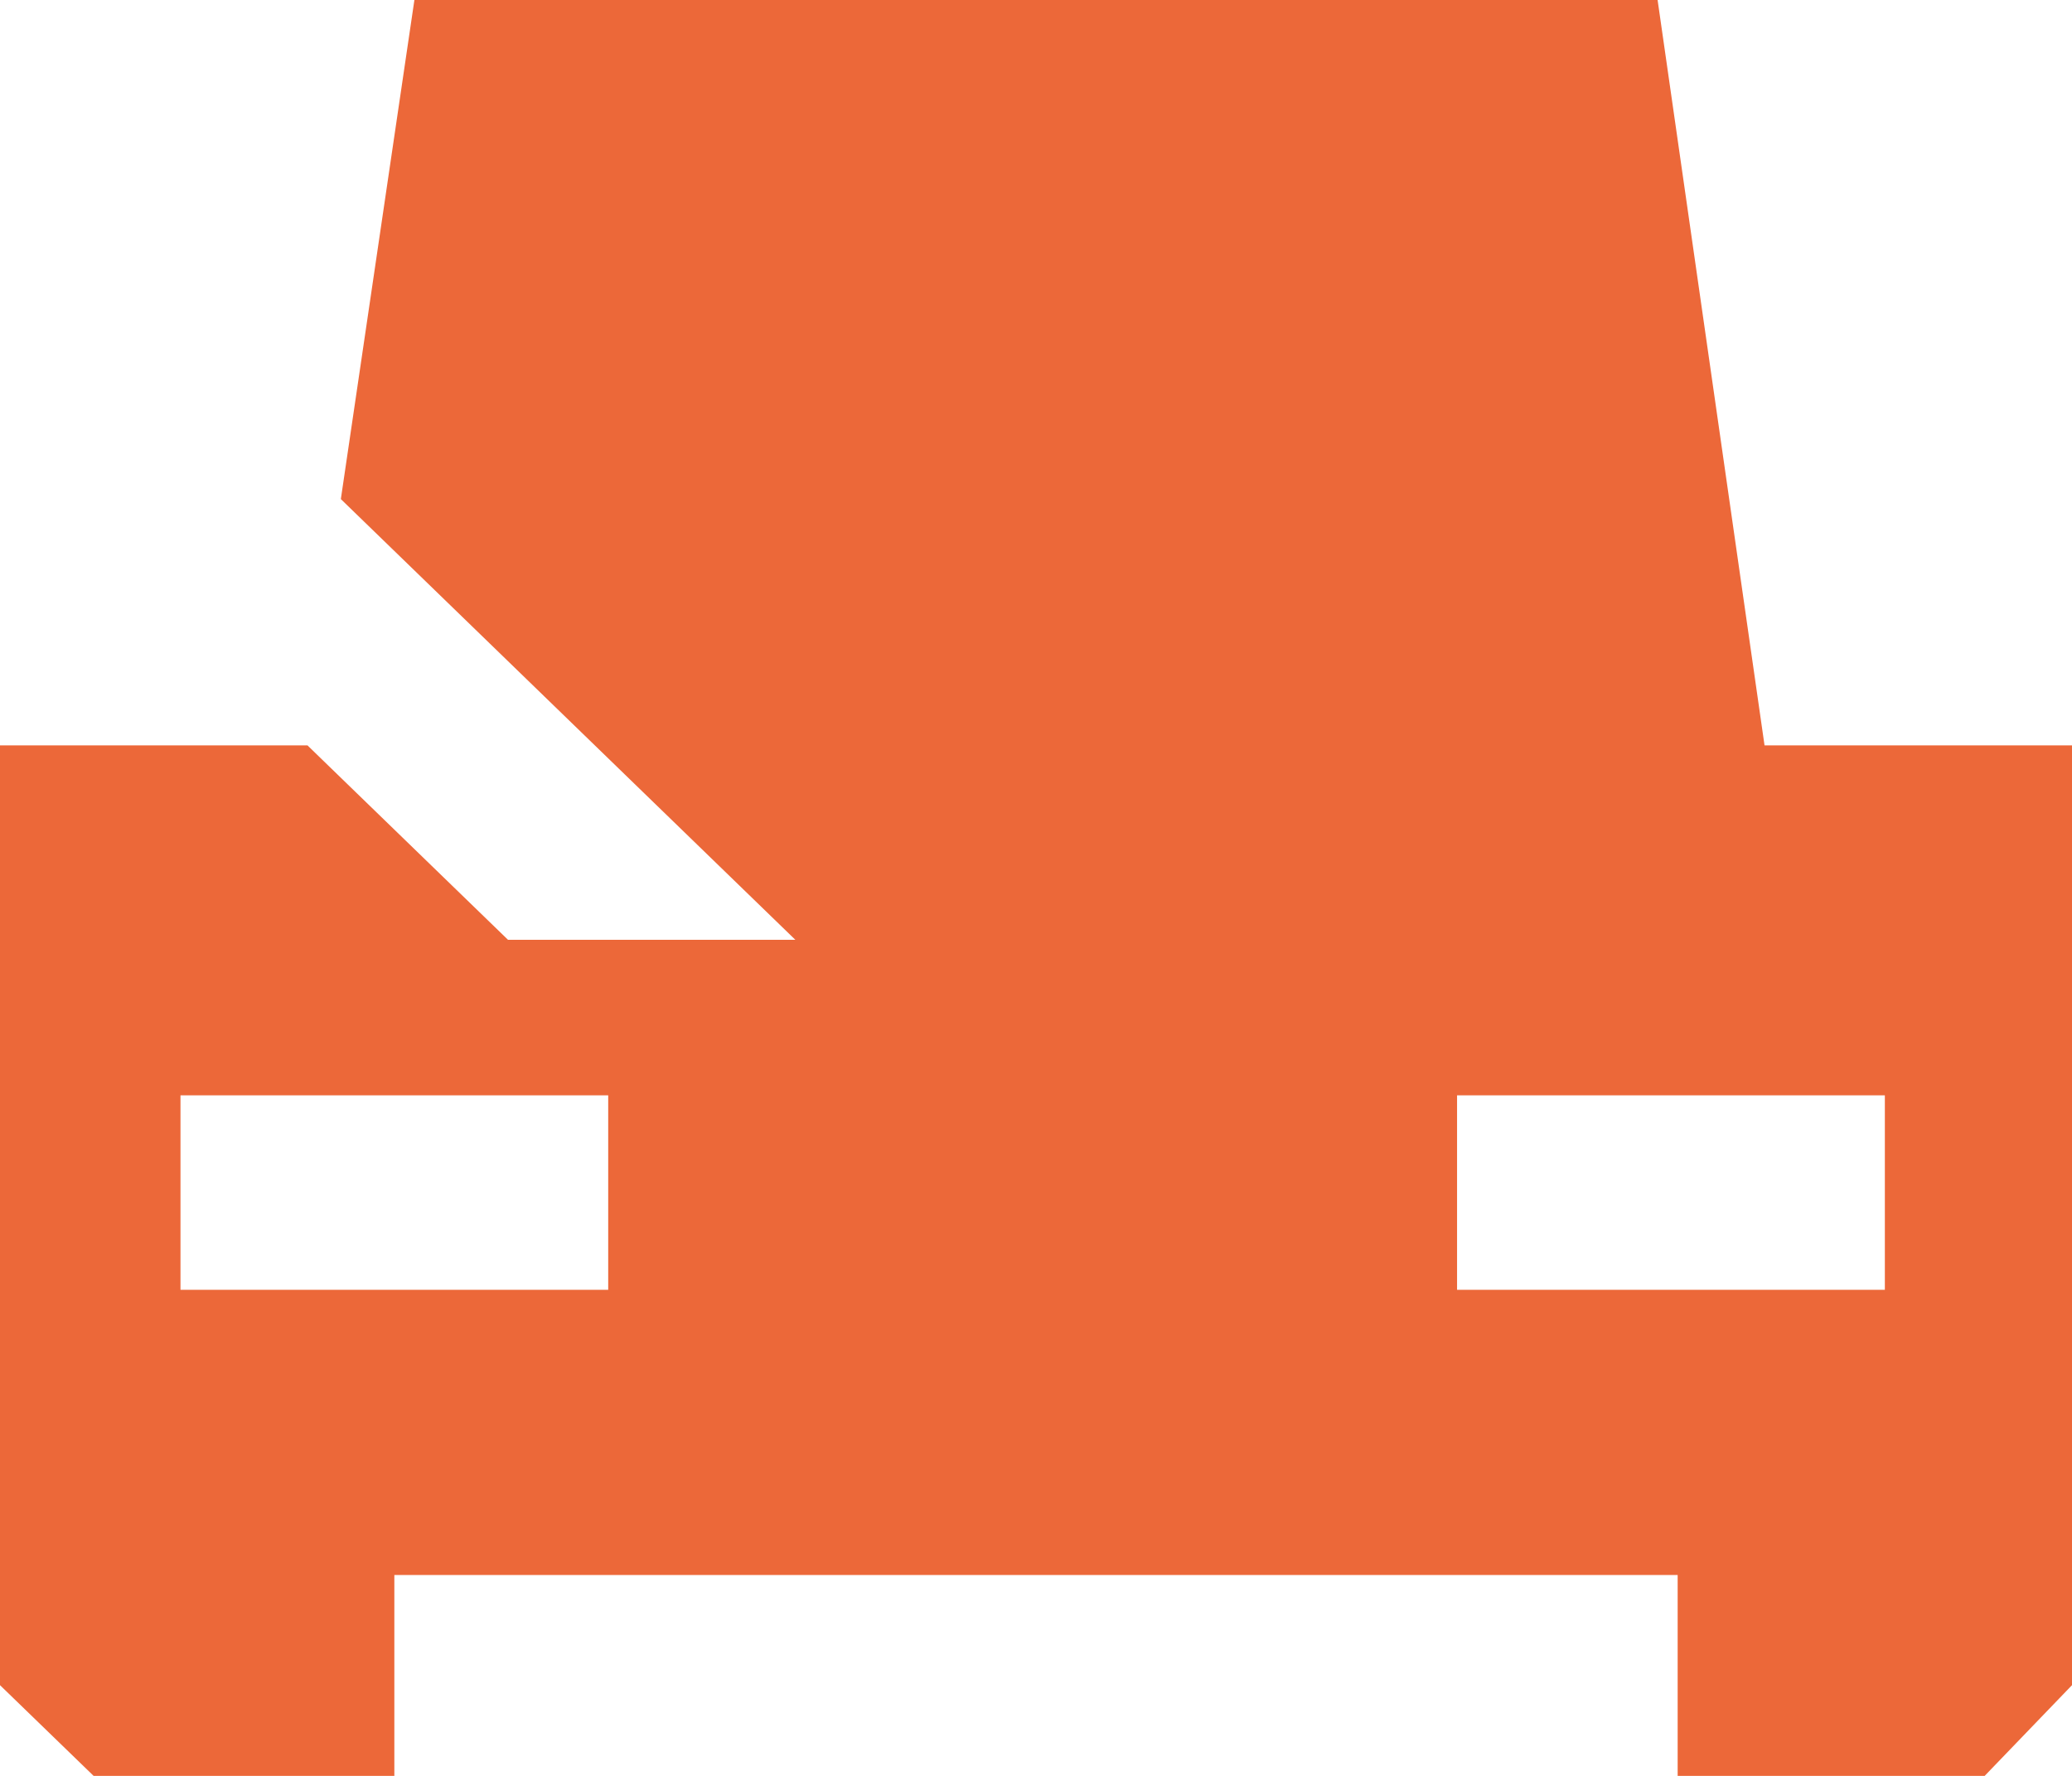 <svg width="28" height="24" viewBox="0 0 28 24" fill="none" xmlns="http://www.w3.org/2000/svg">
<g clip-path="url(#clip0_2938_18662)">
<path d="M23.845 10.073L22.4 0H14H5.6L4.606 6.745L10.748 12.701H6.865L4.335 10.248L4.155 10.073H0V22.774L1.265 24H5.329V21.285H14H22.671V24.088H26.735L28 22.774V10.073H23.845ZM8.219 17.431H2.439V16.555V14.803H6.503H8.219V17.431ZM25.471 16.555V17.431H19.69V14.803H21.407H25.471V16.555Z" fill="#EC6839"/>
</g>
<defs>
<clipPath id="clip0_2938_18662">
<rect width="28" height="24" fill="white"/>
</clipPath>
</defs>
</svg>
